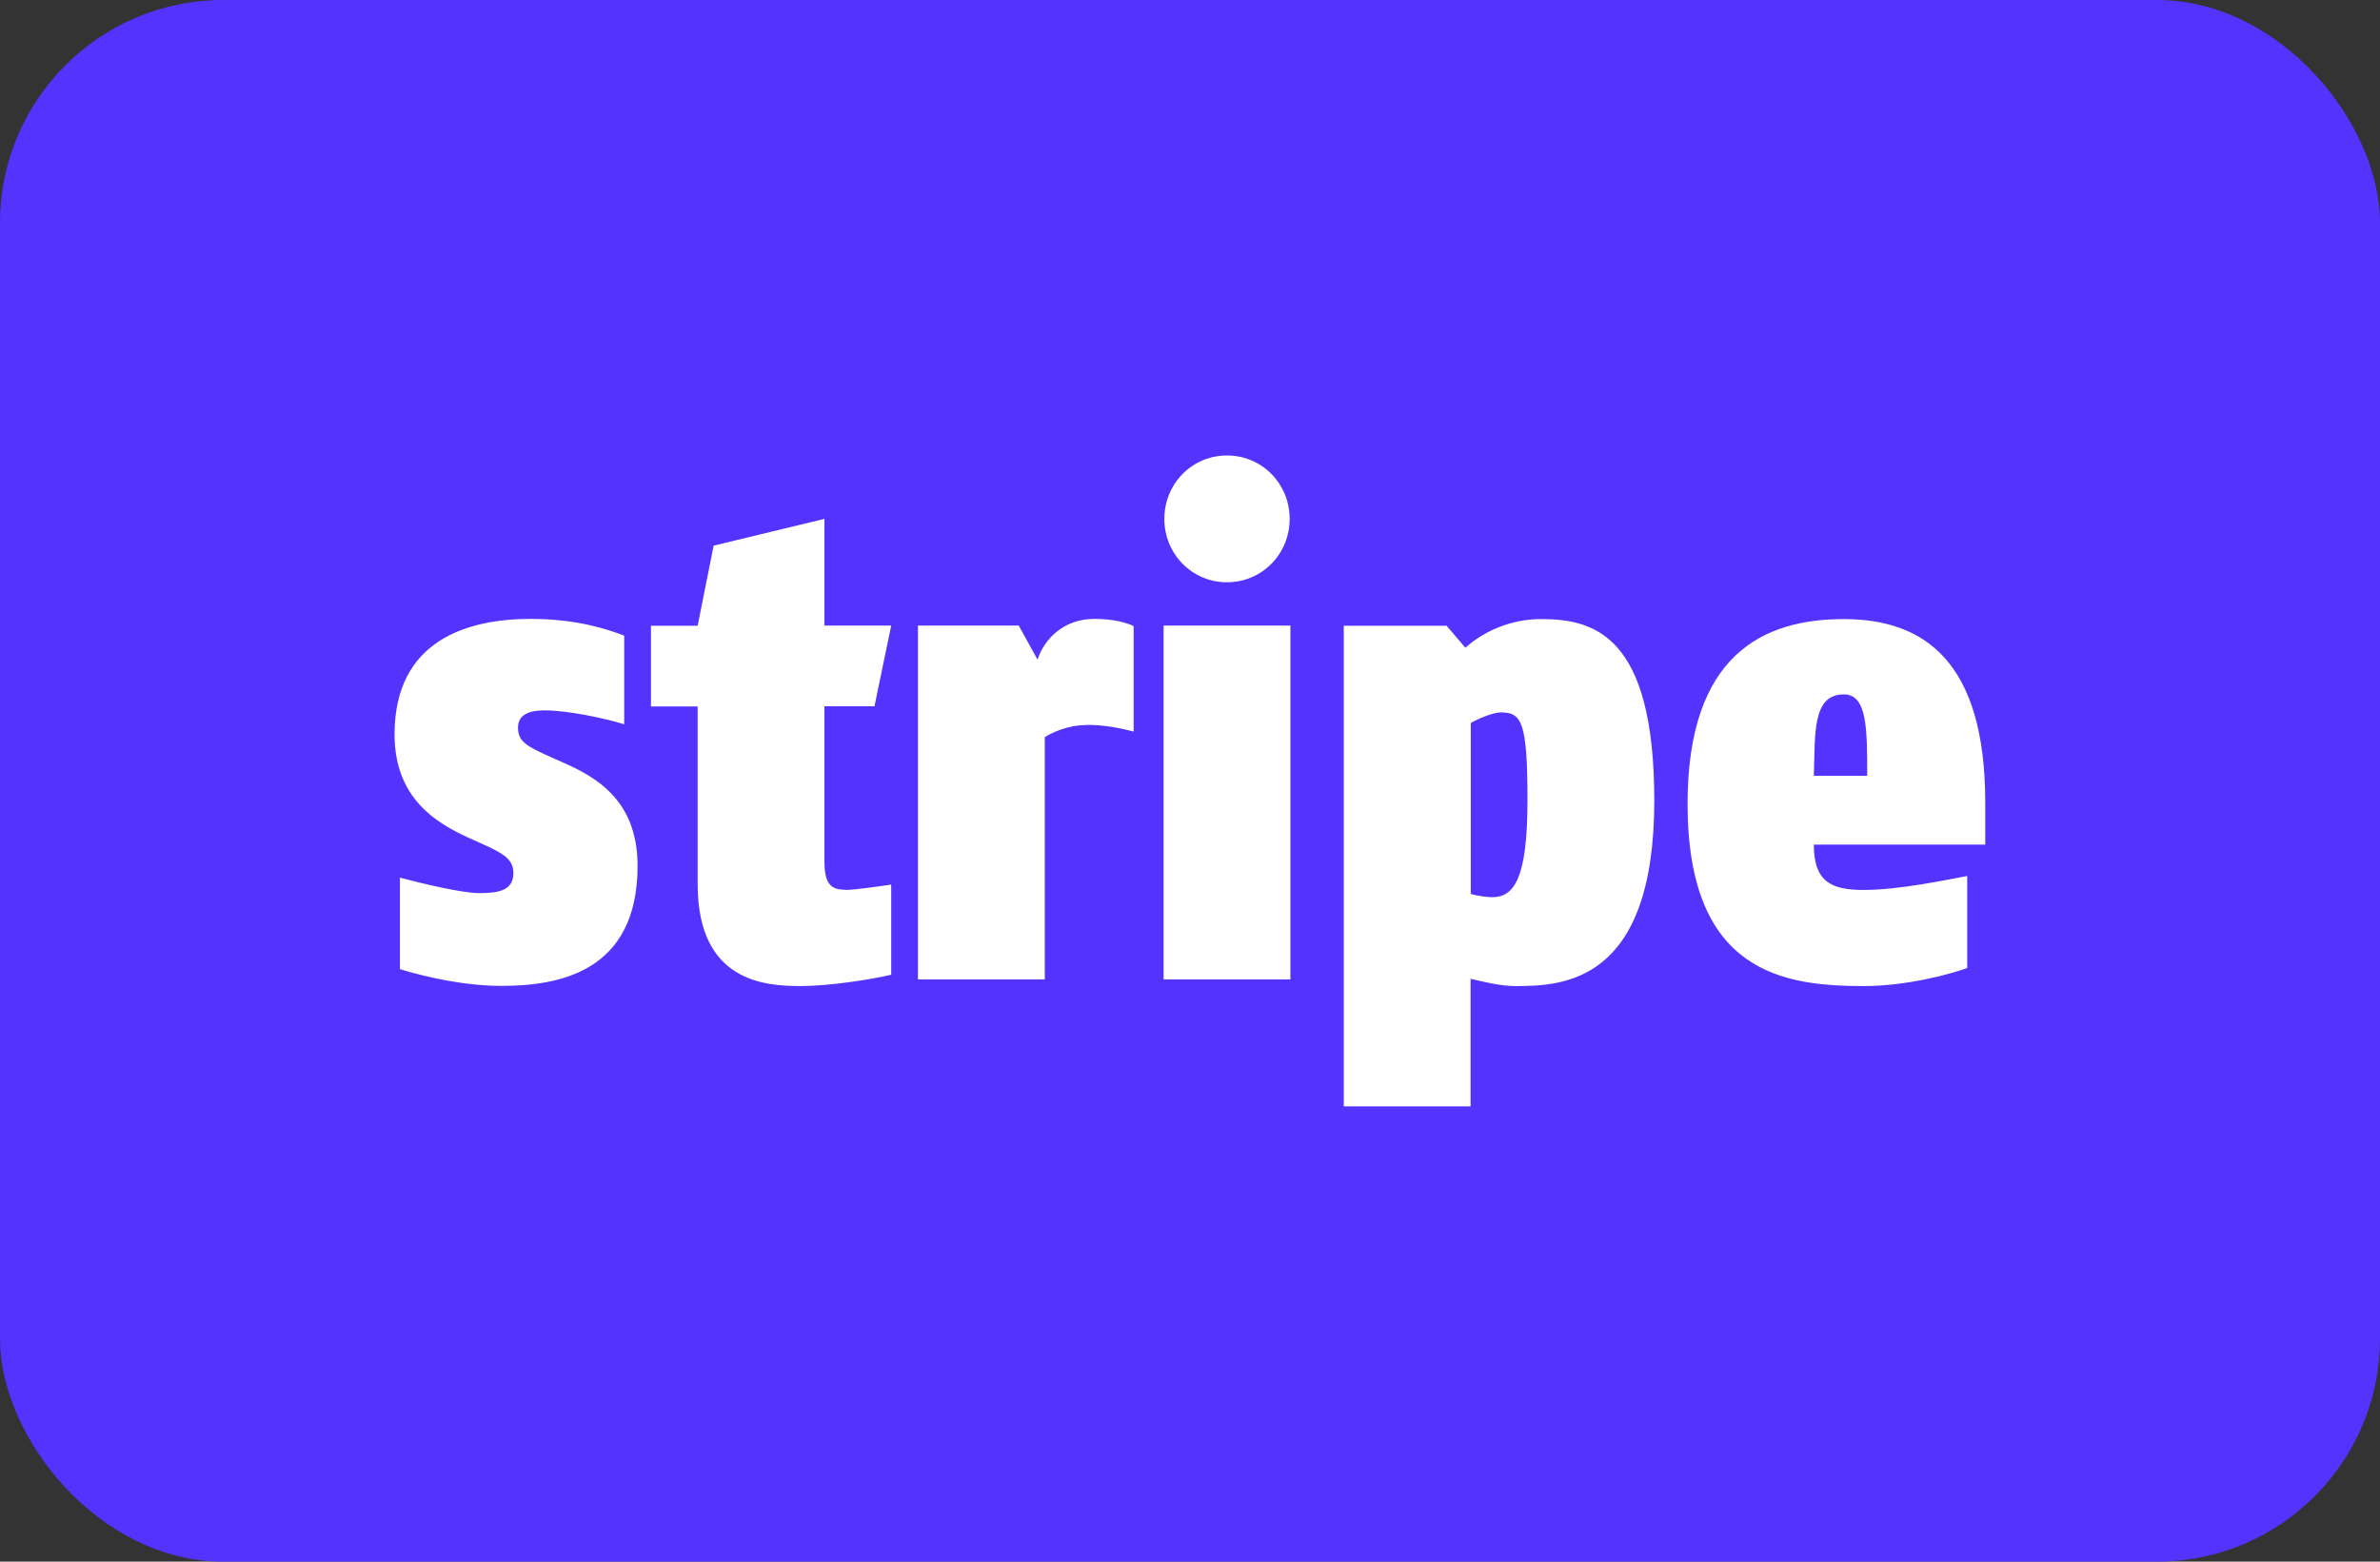 <svg viewBox="0 0 128 84" xmlns="http://www.w3.org/2000/svg" data-name="Layer 1" id="Layer_1">
  <rect x="0" y="0" width="128" height="84" fill="#333333" stroke="none"/>
  <defs>
    <style>
      .cls-1 {
        fill: #fff;
      }

      .cls-2 {
        fill: #5433ff;
      }
    </style>
  </defs>
  <rect ry="12" rx="12" height="84" width="128" class="cls-2"></rect>
  <path d="M99.17,37.35c-1.72,0-1.54,2.12-1.62,4.38h2.87c0-2.55,0-4.38-1.26-4.38ZM97.55,45.43c0,2.05,1,2.44,2.69,2.44,1.94,0,4.56-.57,5.56-.75v4.95c-.79.29-3.19.97-5.56.97-4.27,0-9.48-.68-9.48-9.8,0-8.04,4.09-9.94,8.4-9.94s7.61,2.26,7.61,9.87v2.26h-9.23ZM80.71,38.32c-.39,0-1.18.32-1.61.57v9.19c.32.11.9.18,1.15.18,1.18,0,1.9-1,1.9-5.2,0-4.27-.32-4.74-1.44-4.74ZM81.5,53.04c-.86,0-1.76-.25-2.41-.39v6.86h-6.82v-25.85h5.53l1.01,1.18c1.04-.93,2.51-1.54,4.06-1.54,2.8,0,6.1.79,6.1,9.76,0,9.84-4.95,9.98-7.47,9.98ZM65.99,31.32c-1.9,0-3.37-1.54-3.37-3.41s1.47-3.41,3.37-3.41,3.37,1.54,3.37,3.41-1.47,3.41-3.37,3.41ZM62.58,52.68v-19.03h6.82v19.03h-6.82ZM58.45,39c-1.08,0-1.9.43-2.26.65v13.03h-6.82v-19.03h5.42l1.01,1.83c.39-1.18,1.47-2.19,3.05-2.19,1.08,0,1.79.22,2.12.39v5.67c-.68-.18-1.58-.36-2.51-.36h0ZM45.49,47.87c.43,0,1.94-.21,2.44-.29v4.85c-1.04.25-3.34.61-4.85.61-1.94,0-5.56-.22-5.56-5.49v-9.55h-2.51v-4.34h2.51l.86-4.31,5.96-1.44v5.74h3.59l-.9,4.34h-2.69v8.33c0,1.29.39,1.54,1.15,1.54ZM27.86,39.15c0,.75.5,1,1.69,1.54l.72.32c1.69.75,4.02,1.97,4.02,5.56,0,5.74-4.27,6.46-7.32,6.46-1.97,0-4.06-.47-5.46-.9v-4.92c1.22.32,3.34.83,4.27.83,1.04,0,1.83-.14,1.83-1.08,0-.72-.5-1.04-1.62-1.54l-.86-.39c-1.61-.75-3.91-2.05-3.91-5.53,0-5.1,3.98-6.21,7.32-6.21,2.51,0,4.16.57,5.03.9v4.77c-1.01-.32-3.05-.75-4.27-.75-.83,0-1.44.22-1.44.93Z" class="cls-1"></path>
</svg>